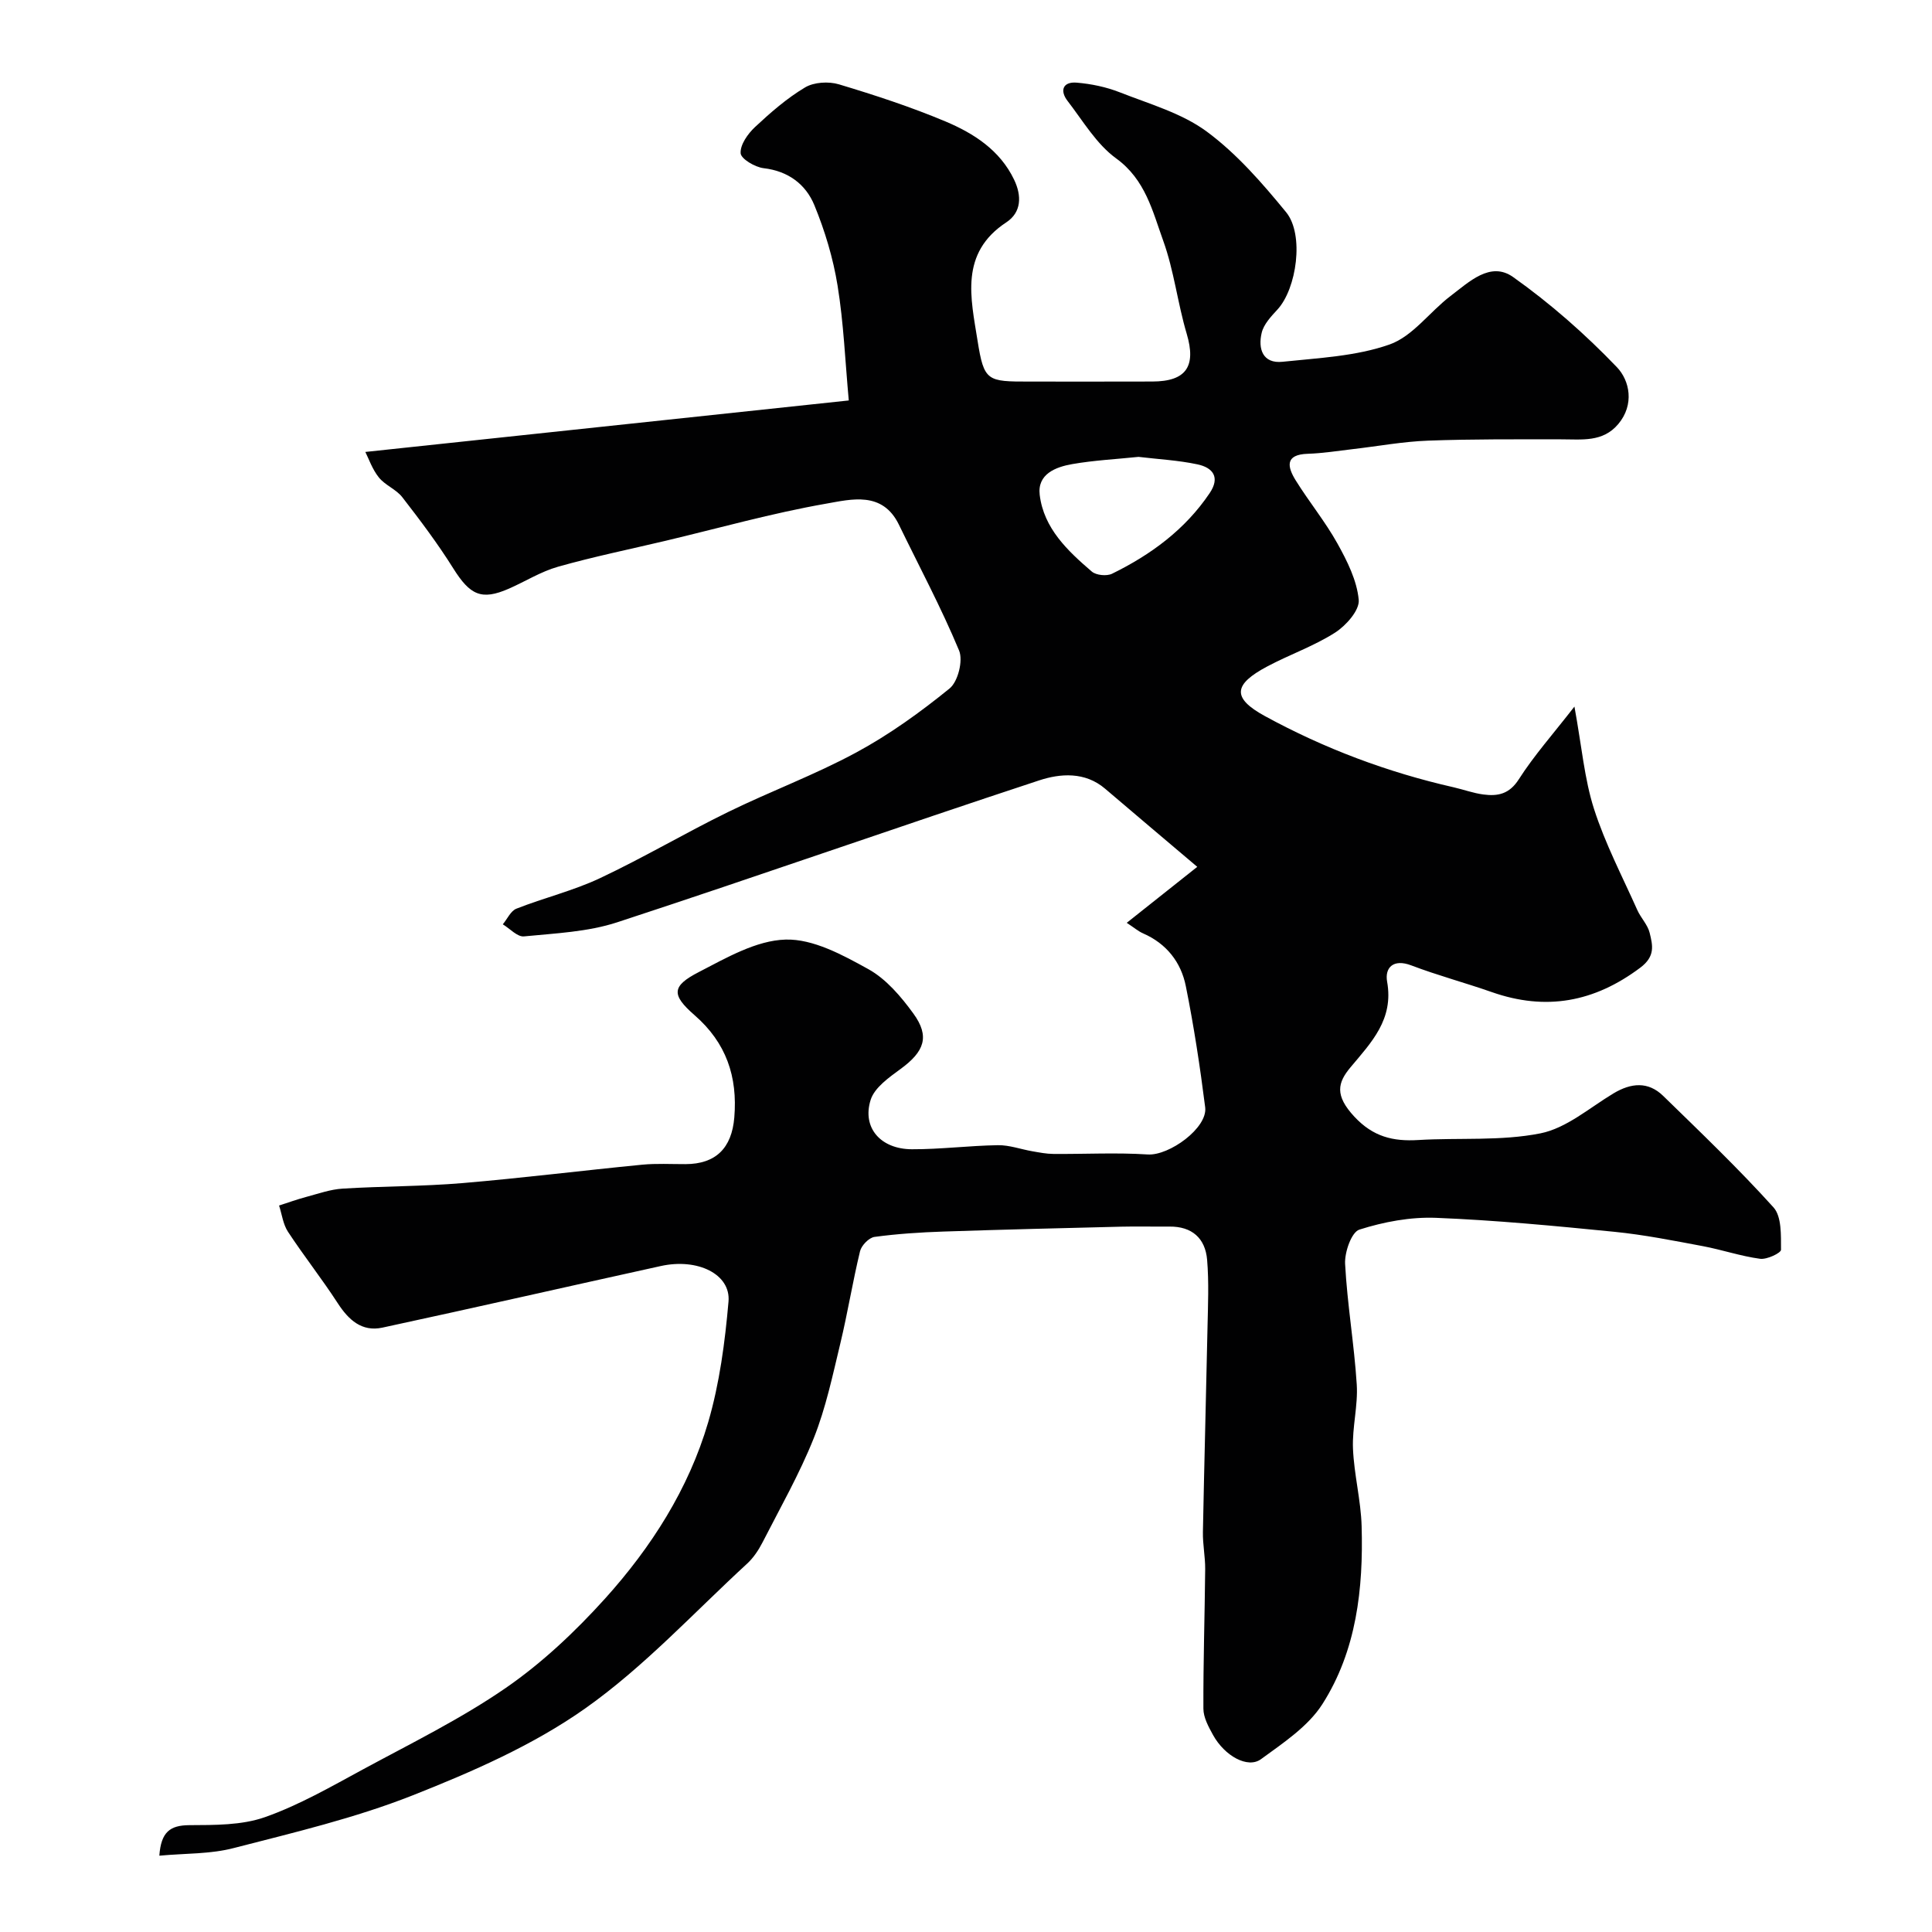<svg enable-background="new 0 0 400 400" viewBox="0 0 400 400" xmlns="http://www.w3.org/2000/svg"><path d="m32.99 384.2c.35-4.92 2.23-6.29 6.19-6.32 5.25-.03 10.82.04 15.65-1.65 7.08-2.49 13.73-6.33 20.38-9.93 9.96-5.39 20.2-10.42 29.49-16.82 7.54-5.2 14.41-11.69 20.57-18.51 9.56-10.61 17.3-22.69 21.35-36.5 2.36-8.07 3.48-16.6 4.21-25 .49-5.68-6.41-9.02-13.98-7.36-19.23 4.23-38.42 8.61-57.67 12.76-4.27.92-7.01-1.59-9.27-5.08-3.26-5.03-7-9.76-10.29-14.77-1.02-1.55-1.25-3.61-1.84-5.43 1.89-.61 3.77-1.29 5.69-1.8 2.47-.66 4.96-1.55 7.48-1.7 8.25-.51 16.54-.45 24.77-1.14 12.42-1.05 24.8-2.6 37.21-3.81 2.97-.29 5.99-.11 8.99-.12 6.26-.01 9.58-3.3 10.11-9.66.7-8.44-1.65-15.45-8.23-21.18-4.85-4.22-4.73-6.03.87-8.92 5.71-2.95 11.9-6.56 17.97-6.73 5.69-.17 11.83 3.18 17.14 6.12 3.7 2.05 6.78 5.69 9.33 9.2 3.45 4.75 2.27 7.86-2.63 11.45-2.41 1.77-5.43 3.87-6.23 6.44-1.8 5.76 2.09 10.18 8.55 10.2 5.93.02 11.86-.75 17.8-.84 2.38-.04 4.76.85 7.15 1.26 1.44.25 2.9.54 4.35.55 6.52.05 13.05-.31 19.54.11 4.42.28 12.42-5.49 11.88-9.76-1.06-8.4-2.34-16.8-4.01-25.1-.99-4.94-3.99-8.79-8.84-10.91-.99-.43-1.84-1.17-3.39-2.19 5.09-4.04 9.75-7.74 14.6-11.59-7.05-5.98-13.08-11.05-19.06-16.16-4.19-3.59-9.32-3.17-13.67-1.74-29.18 9.6-58.17 19.82-87.36 29.38-6.11 2-12.82 2.28-19.3 2.92-1.37.14-2.92-1.61-4.39-2.5.93-1.11 1.64-2.78 2.82-3.24 5.71-2.25 11.77-3.71 17.29-6.31 8.99-4.23 17.58-9.32 26.51-13.69 8.76-4.29 17.98-7.7 26.54-12.33 6.85-3.7 13.29-8.34 19.34-13.26 1.74-1.41 2.83-5.77 1.97-7.85-3.7-8.88-8.25-17.39-12.46-26.06-3.4-7.01-9.88-5.26-15.08-4.35-11.19 1.96-22.18 5.06-33.25 7.69-7.43 1.76-14.92 3.29-22.26 5.37-3.54 1-6.77 3.05-10.17 4.54-5.67 2.48-8.03 1.34-11.51-4.21-3.2-5.11-6.85-9.96-10.55-14.73-1.27-1.64-3.56-2.47-4.86-4.1-1.36-1.7-2.1-3.9-2.79-5.27 33.51-3.57 66.16-7.05 100.09-10.66-.75-8.15-1.06-16.04-2.32-23.78-.92-5.68-2.62-11.34-4.81-16.66-1.78-4.31-5.4-7.06-10.51-7.65-1.78-.21-4.68-1.93-4.75-3.1-.11-1.76 1.48-4.01 2.96-5.4 3.22-3.01 6.62-5.98 10.38-8.22 1.84-1.1 4.88-1.28 7.01-.64 7.45 2.24 14.88 4.67 22.05 7.68 5.86 2.47 11.28 5.93 14.22 12.06 1.6 3.34 1.54 6.75-1.61 8.83-9.73 6.39-7.34 15.74-5.96 24.49 1.34 8.45 2 8.48 10.7 8.48 8.5 0 17 .02 25.5-.01 7.05-.02 9.09-3.18 7.11-9.87-1.89-6.35-2.63-13.08-4.87-19.28-2.21-6.12-3.68-12.65-9.75-17.05-4.08-2.96-6.87-7.77-10.05-11.89-1.67-2.16-.95-4.02 1.87-3.79 3.03.25 6.14.9 8.96 2.01 6.14 2.42 12.82 4.3 18 8.13 6.21 4.59 11.48 10.66 16.42 16.69 3.79 4.63 2.18 15.84-1.8 20.15-1.31 1.42-2.84 3.04-3.26 4.81-.79 3.29.19 6.44 4.33 6 7.45-.79 15.2-1.13 22.15-3.58 4.79-1.69 8.31-6.77 12.62-10.04 3.8-2.87 8.23-7.26 12.94-3.93 7.72 5.47 14.95 11.84 21.5 18.67 2.66 2.78 3.67 7.74.29 11.77-3.21 3.82-7.55 3.16-11.8 3.17-9.19 0-18.39-.07-27.57.27-5.22.19-10.41 1.16-15.62 1.76-3.09.36-6.18.86-9.27.96-4.85.14-4.24 2.75-2.52 5.52 2.76 4.44 6.11 8.52 8.64 13.07 2.02 3.63 4.03 7.65 4.4 11.65.2 2.15-2.63 5.34-4.9 6.79-4.37 2.79-9.39 4.53-14 6.98-7.06 3.74-7.41 6.54-.52 10.3 12.29 6.71 25.36 11.63 39.07 14.74 2.06.47 4.08 1.22 6.16 1.49 2.97.39 5.36-.06 7.33-3.14 3.15-4.93 7.09-9.36 11.52-15.06 1.52 8.29 2.06 14.97 4.05 21.18 2.31 7.2 5.87 14.01 8.97 20.95.73 1.63 2.14 3.03 2.55 4.7.63 2.59 1.22 4.86-1.94 7.23-9.54 7.15-19.55 8.98-30.75 5.05-5.53-1.94-11.21-3.45-16.67-5.53-3.74-1.42-5.51.5-4.99 3.39 1.39 7.79-3.24 12.53-7.57 17.7-2.68 3.2-3.33 5.81.79 10.24 3.89 4.17 8.01 5.14 13.21 4.83 8.45-.51 17.1.25 25.3-1.38 5.39-1.07 10.18-5.3 15.14-8.28 3.63-2.17 7.16-2.52 10.28.52 7.76 7.56 15.6 15.06 22.84 23.08 1.72 1.91 1.54 5.8 1.56 8.78.01.66-2.92 2.06-4.33 1.87-4-.54-7.88-1.87-11.86-2.62-6.08-1.14-12.18-2.36-18.33-2.97-12.28-1.22-24.58-2.4-36.9-2.89-5.29-.21-10.82.83-15.88 2.44-1.63.52-3.08 4.69-2.95 7.1.44 8.33 1.88 16.61 2.41 24.95.28 4.4-.96 8.88-.78 13.29.22 5.37 1.64 10.69 1.79 16.06.37 12.92-1.05 25.76-8.13 36.85-2.96 4.63-8.11 8.03-12.71 11.39-2.74 2-7.53-.67-9.93-5.02-.93-1.69-1.99-3.62-1.99-5.45-.04-9.63.28-19.26.37-28.89.02-2.55-.52-5.12-.47-7.67.27-14.1.66-28.2.95-42.3.1-4.69.31-9.41-.08-14.07-.38-4.44-3.12-6.92-7.8-6.87-3.33.03-6.67-.06-10 .02-12.27.3-24.54.6-36.8 1.01-4.77.16-9.55.47-14.27 1.11-1.14.16-2.7 1.76-2.99 2.97-1.53 6.32-2.56 12.77-4.08 19.09-1.59 6.6-3 13.34-5.5 19.61-2.96 7.42-6.96 14.44-10.61 21.58-.81 1.58-1.86 3.16-3.15 4.36-11.06 10.17-21.39 21.42-33.57 30.02-10.8 7.62-23.37 13.11-35.77 18.01-11.89 4.69-24.49 7.67-36.91 10.87-4.87 1.29-10.09 1.1-15.48 1.6zm202.73-289.61c-4.62.48-9.23.71-13.74 1.5-3.44.6-7.24 2.07-6.72 6.37.84 6.93 5.78 11.58 10.78 15.87.9.78 3.09.99 4.19.46 8.04-3.94 15.12-9.13 20.21-16.68 2.25-3.33.64-5.3-2.52-5.97-3.99-.85-8.11-1.06-12.2-1.55z" fill="#010102"/></svg>